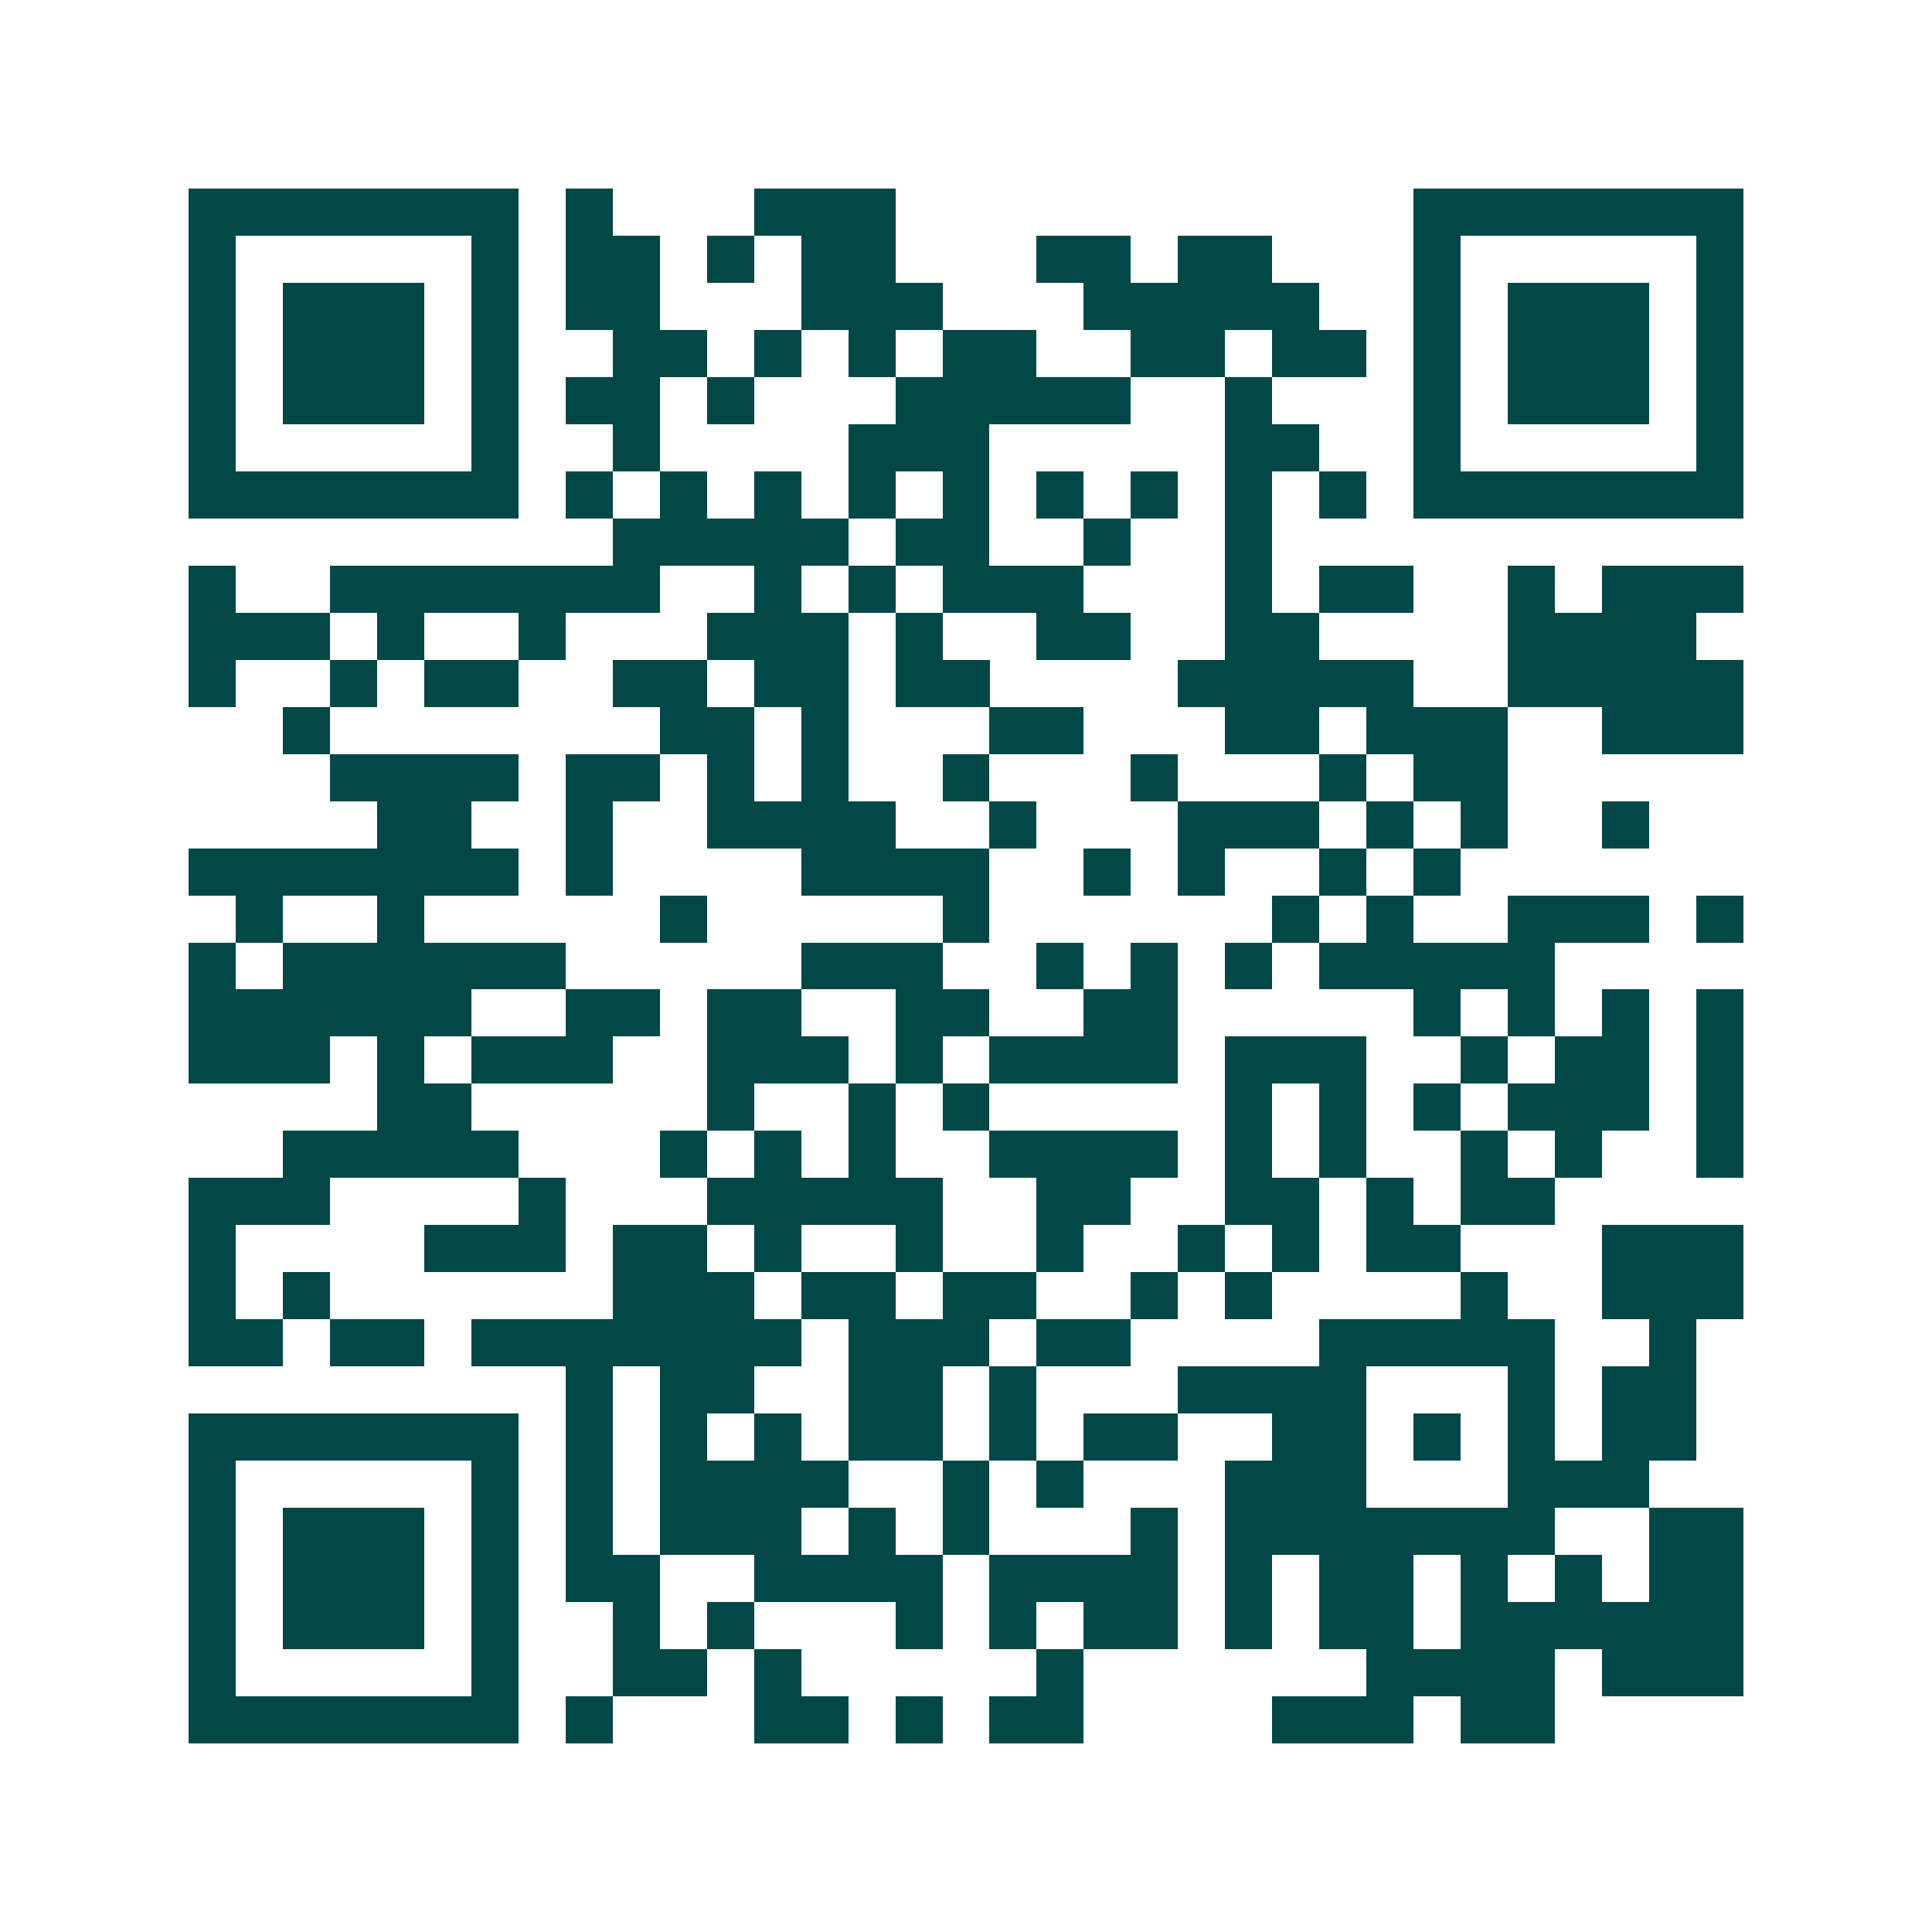 <svg xmlns="http://www.w3.org/2000/svg" width="200" height="200" viewBox="0 0 41 41" shape-rendering="crispEdges"><path fill="#ffffff" d="M0 0h41v41H0z"/><path stroke="#014847" d="M4 4.5h7m1 0h1m3 0h3m11 0h7M4 5.5h1m5 0h1m1 0h2m1 0h1m1 0h2m3 0h2m1 0h2m3 0h1m5 0h1M4 6.5h1m1 0h3m1 0h1m1 0h2m3 0h3m3 0h5m2 0h1m1 0h3m1 0h1M4 7.5h1m1 0h3m1 0h1m2 0h2m1 0h1m1 0h1m1 0h2m2 0h2m1 0h2m1 0h1m1 0h3m1 0h1M4 8.5h1m1 0h3m1 0h1m1 0h2m1 0h1m3 0h5m2 0h1m3 0h1m1 0h3m1 0h1M4 9.5h1m5 0h1m2 0h1m4 0h3m5 0h2m2 0h1m5 0h1M4 10.5h7m1 0h1m1 0h1m1 0h1m1 0h1m1 0h1m1 0h1m1 0h1m1 0h1m1 0h1m1 0h7M13 11.5h5m1 0h2m2 0h1m2 0h1M4 12.5h1m2 0h7m2 0h1m1 0h1m1 0h3m3 0h1m1 0h2m2 0h1m1 0h3M4 13.5h3m1 0h1m2 0h1m3 0h3m1 0h1m2 0h2m2 0h2m4 0h4M4 14.5h1m2 0h1m1 0h2m2 0h2m1 0h2m1 0h2m4 0h5m2 0h5M6 15.5h1m7 0h2m1 0h1m3 0h2m3 0h2m1 0h3m2 0h3M7 16.5h4m1 0h2m1 0h1m1 0h1m2 0h1m3 0h1m3 0h1m1 0h2M8 17.5h2m2 0h1m2 0h4m2 0h1m3 0h3m1 0h1m1 0h1m2 0h1M4 18.5h7m1 0h1m4 0h4m2 0h1m1 0h1m2 0h1m1 0h1M5 19.5h1m2 0h1m5 0h1m5 0h1m6 0h1m1 0h1m2 0h3m1 0h1M4 20.5h1m1 0h6m5 0h3m2 0h1m1 0h1m1 0h1m1 0h5M4 21.5h6m2 0h2m1 0h2m2 0h2m2 0h2m5 0h1m1 0h1m1 0h1m1 0h1M4 22.5h3m1 0h1m1 0h3m2 0h3m1 0h1m1 0h4m1 0h3m2 0h1m1 0h2m1 0h1M8 23.5h2m5 0h1m2 0h1m1 0h1m5 0h1m1 0h1m1 0h1m1 0h3m1 0h1M6 24.5h5m3 0h1m1 0h1m1 0h1m2 0h4m1 0h1m1 0h1m2 0h1m1 0h1m2 0h1M4 25.5h3m4 0h1m3 0h5m2 0h2m2 0h2m1 0h1m1 0h2M4 26.5h1m4 0h3m1 0h2m1 0h1m2 0h1m2 0h1m2 0h1m1 0h1m1 0h2m3 0h3M4 27.5h1m1 0h1m6 0h3m1 0h2m1 0h2m2 0h1m1 0h1m4 0h1m2 0h3M4 28.5h2m1 0h2m1 0h7m1 0h3m1 0h2m4 0h5m2 0h1M12 29.5h1m1 0h2m2 0h2m1 0h1m3 0h4m3 0h1m1 0h2M4 30.5h7m1 0h1m1 0h1m1 0h1m1 0h2m1 0h1m1 0h2m2 0h2m1 0h1m1 0h1m1 0h2M4 31.5h1m5 0h1m1 0h1m1 0h4m2 0h1m1 0h1m3 0h3m3 0h3M4 32.5h1m1 0h3m1 0h1m1 0h1m1 0h3m1 0h1m1 0h1m3 0h1m1 0h7m2 0h2M4 33.5h1m1 0h3m1 0h1m1 0h2m2 0h4m1 0h4m1 0h1m1 0h2m1 0h1m1 0h1m1 0h2M4 34.5h1m1 0h3m1 0h1m2 0h1m1 0h1m3 0h1m1 0h1m1 0h2m1 0h1m1 0h2m1 0h6M4 35.5h1m5 0h1m2 0h2m1 0h1m5 0h1m6 0h4m1 0h3M4 36.5h7m1 0h1m3 0h2m1 0h1m1 0h2m4 0h3m1 0h2"/></svg>
